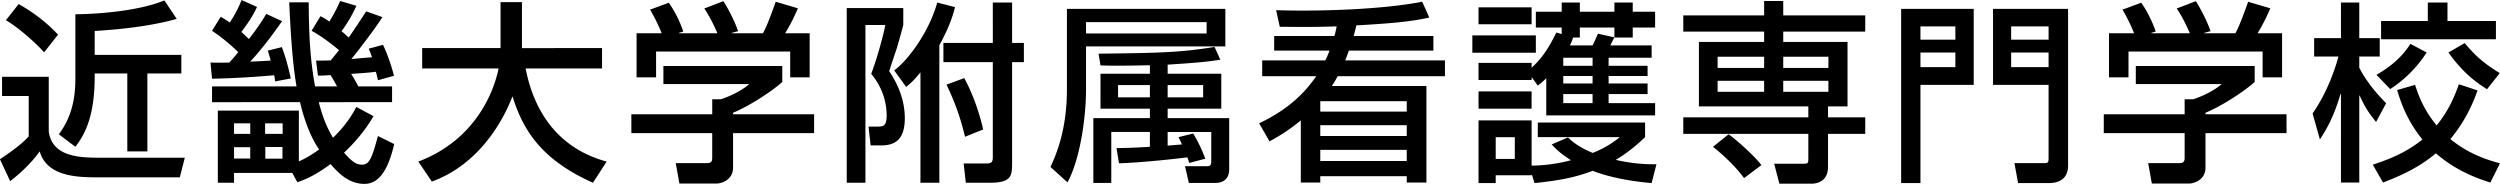 <svg xmlns="http://www.w3.org/2000/svg" viewBox="0 0 367 27" width="367" height="27"><path fill-rule="evenodd" d="M359.431 7.708l2.38-1.383c1.754 2.09 3.087 3.135 5.157 4.405l-1.874 2.372c-1.614-1.043-3.453-2.314-5.663-5.394zm-9.887-4.63h6.857V.371h2.888v2.707h7.113v2.685h-16.858V3.078zm-3.202 6.863c1.248 2.426 2.975 4.21 3.94 5.221l-1.475 2.743c-1.302-1.613-1.642-2.261-2.408-3.87h-.057v12.763h-2.69V13.781h-.058c-1.046 3.562-2.209 5.422-3.032 6.693l-1.074-3.813c2.379-3.415 3.483-7.201 3.794-8.36h-3.567V5.594h3.937V.371h2.69v5.223h3.003v2.707h-3.003v1.64zm-22.576 14.656c0 2.003-1.984 2.342-2.324 2.342h-5.553l-.536-2.993h4.558c.795 0 .795-.396.795-.905v-3.499h-11.871v-2.769h11.871v-2.202h1.246c1.019-.31 2.948-1.129 4.192-2.231h-12.607V9.687h17.451v2.344c-1.588 1.442-4.987 3.612-7.222 4.518v.224h11.897v2.769h-11.897v5.055zm8.385-17.028h-19.688v3.782h-2.864V4.888h3.685a24.491 24.491 0 00-1.703-3.472l2.752-1.017c.765 1.07 1.641 2.738 2.124 4.235l-.653.197v.057h5.666c-.709-1.64-1.245-2.599-1.925-3.642L322.35.171c.593.906 1.699 2.996 2.152 4.405l-.936.255v.057h4.59c.34-.651.765-1.497 1.871-4.631l3.256.962c-.651 1.494-1.019 2.226-1.869 3.669h3.596v6.463h-2.859V7.569zm-31.418 19.308h-4.476l-.538-2.93h4.249c.651 0 .765-.027.765-.763V12.456h-8.157V1.301h11.018v23.013c0 1.751-1.106 2.563-2.861 2.563zm0-23.006h-5.495V5.82h5.495V3.871zm0 3.837h-5.495v2.149h5.495V7.708zm-18.811 19.169h-2.833V1.301h10.652v11.155h-7.819v14.421zm5.127-23.006h-5.127V5.82h5.127V3.871zm0 5.986V7.708h-5.127v2.149h5.127zm-18.695 14.656c0 2.342-1.984 2.453-2.408 2.453h-4.733l-.764-2.934h4.449c.538 0 .566-.17.566-.735v-3.645h-18.357v-2.429h18.357v-1.606h-16.063v-9.46h9.574V4.635h-11.868V2.262h11.868V.145h2.805v2.117h12.039v2.373H261.78v1.522h9.436v9.46h-2.862v1.606h5.465v2.429h-5.465v4.861zm-9.379-16.182h-6.828v1.637h6.828V8.331zm0 3.532h-6.828v1.609h6.828v-1.609zm9.436-3.532h-6.631v1.637h6.631V8.331zm0 5.141v-1.609h-6.631v1.609h6.631zm-34.619 11.603c-2.465.96-4.959 1.437-8.528 1.802l-.368-1.209h-.055v.057h-5.27v1.152h-2.522v-9.2h7.792v6.637a23.514 23.514 0 005.778-.791c-1.586-1.017-2.126-1.583-2.833-2.318l2.35-1.012v-.059c.511.483 1.417 1.384 3.686 2.315 2.122-.874 3.028-1.609 3.908-2.256v-.059h-11.983v-2.145h15.752v2.145c-.936.875-2.237 2.088-4.309 3.337 2.72.614 4.562.645 5.976.645l-.706 2.761c-2.86-.25-6.035-.784-8.668-1.802zm-11.418-4.939h-2.803v3.192h2.803v-3.192zm4.619-8.642c-.453.422-.623.592-1.246 1.073l-.851-1.185h-.055v.364h-7.792V9.232h7.792v.709c1.755-1.582 2.718-3.331 3.626-5.165l.791.226v-.961h-3.796V1.722h3.796V.372h2.663v1.35h5.072V.372h2.692v1.35h3.285v2.319h-3.285v1.467h-2.692V4.041h-5.072v1.467h-.989a6.247 6.247 0 01-.483 1.159h3.343c.285-.538.508-1.104.793-1.721l2.408.536c-.085.142-.453.902-.596 1.185h6.063v1.806h-6.316V9.66h5.721v1.495h-5.721v1.1h5.721v1.556h-5.721v1.329h6.826v1.802h-15.977v-5.448zm2.493 3.646h4.306v-1.329h-4.306v1.329zm0-2.885h4.306v-1.102h-4.306v1.102zm0-2.595h4.306V8.473h-4.306V9.66zm-12.437-8.585h7.79V3.56h-7.79V1.075zm8.413 6.663h-9.321V5.196h9.321v2.542zm-29.945 4.888H209.4v14.17h-2.89v-.926h-12.692v.926h-2.858v-9.119c-2.071 1.696-3.488 2.457-4.591 3.078l-1.529-2.654c3.426-1.636 6.205-3.729 8.383-6.916h-7.932V8.867h9.265c.113-.224.311-.621.623-1.436h-8.13V5.282h8.838c.141-.425.226-.848.339-1.411-1.074.028-2.606.085-4.785.085-1.617 0-2.691-.026-3.569-.026l-.54-2.43c1.306.027 2.295.057 3.851.057 1.759 0 11.05-.03 17.596-1.302l1.046 2.319c-3.06.706-6.886.928-10.709 1.155-.198.874-.309 1.187-.394 1.553h11.699v2.149h-12.409c-.311.9-.423 1.155-.536 1.436h14.644v2.318h-15.752c-.198.366-.366.706-.851 1.441zm-1.699 11.01h12.692v-1.637h-12.692v1.637zm0-3.672h12.692v-1.583h-12.692v1.583zm.032-5.109l-.032.054v1.471h12.692v-1.525h-12.66zm-15.443 12h-3.879l-.568-2.458h3.315c.426 0 .538-.312.538-.62v-4.404h-6.401v2.005l2.095-.173a10.76 10.76 0 00-.508-1.071l2.152-.534c.876 1.409 1.473 2.849 1.784 3.697l-2.354.623c-.111-.34-.138-.449-.279-.821-.852.112-6.035.732-10.031.876l-.368-2.23c1.051-.028 2.325-.028 4.902-.197v-2.175h-5.667v7.482h-2.635v-9.512h8.302v-1.387h-7.252V10.82h7.252V9.576c-3.881.084-5.523.084-7.252.027l-.285-1.721c8.728-.116 11.816-.144 17.026-.99l.851 1.864c-1.785.338-4.645.533-7.733.735v1.329h7.873v5.136h-7.873v1.387h9.034v7.509c0 1.891-1.557 2.003-2.039 2.003zm-9.602-14.371h-4.672v1.806h4.672v-1.806zm7.819 1.806v-1.806h-5.212v1.806h5.212zm-17.195-1.159c0 4.266-.908 10.34-2.72 13.639l-2.493-2.257c.794-1.753 2.408-5.369 2.408-11.353V1.301h23.258v5.506h-20.453v6.324zm17.704-8.215V3.248h-17.704v1.668h17.704zm-35.467 15.161c-.538-2.256-1.249-4.602-2.72-7.653l2.607-.958c1.472 2.683 2.38 5.734 2.775 7.54l-2.662 1.071zm6.911 3.924c0 1.752-.085 2.823-3.198 2.823h-3.599l-.312-2.823h3.315c.849 0 .962-.281.962-.959V9.122h-7.252V6.298h7.252V.372h2.832v5.926h1.729v2.824h-1.729v14.879zm-10.68 2.823h-2.773V10.678h-.057c-.968 1.212-1.476 1.604-2.042 2.085l-1.756-2.425c2.069-1.526 5.129-5.676 6.316-9.966l2.609.674c-.17.708-.655 2.626-2.297 5.591v20.187zm-7.362-16.375c1.386 2.034 2.294 4.406 2.294 6.893 0 3.131-1.418 4.006-3.457 4.006h-1.559l-.313-2.766h1.219c.908 0 1.444 0 1.444-1.64 0-2.231-.819-4.373-2.265-6.099.906-2.427 1.757-5.562 2.069-7.171h-2.918v23.152H124.3V1.187h8.302v2.485c-.144.566-.823 3.023-.965 3.447-.906 2.683-.991 2.993-1.102 3.33zm-22.922 14.148c0 2.003-1.982 2.342-2.321 2.342h-5.554l-.536-2.993h4.557c.797 0 .797-.396.797-.905v-3.499H92.684v-2.769h11.872v-2.202h1.247c1.016-.31 2.945-1.129 4.189-2.231H97.388V9.687h17.451v2.344c-1.587 1.442-4.987 3.612-7.226 4.518v.224h11.898v2.769h-11.898v5.055zM116 7.569H96.312v3.782h-2.863V4.888h3.686a24.806 24.806 0 00-1.704-3.472L98.179.399c.767 1.07 1.644 2.738 2.126 4.235l-.652.197v.057h5.667c-.71-1.64-1.246-2.599-1.927-3.642l2.805-1.075c.596.906 1.699 2.996 2.152 4.405l-.935.255v.057h4.589c.34-.651.766-1.497 1.871-4.631l3.256.962c-.648 1.494-1.018 2.226-1.869 3.669h3.596v6.463H116V7.569zM87.047 26.824c-7.367-3.274-10.227-7.537-11.784-12.62h-.057c-1.955 5.026-5.864 10.309-11.814 12.449l-1.984-2.934c8.213-3.103 11.022-9.966 11.788-13.667h-11.22V7.061h11.503V.314h3.143v6.747H88.38v2.991H77.16c1.274 6.556 4.929 11.777 11.9 13.667l-2.013 3.105zm-33.91-2.655c.708 0 1.133-.364 1.614-1.75.312-.871.51-1.692.738-2.453l2.379 1.185c-.765 3.273-1.982 5.842-4.364 5.842-2.094 0-3.568-1.268-4.984-2.908-2.41 1.785-3.854 2.319-4.873 2.658l-.737-1.355h-8.554v1.436h-2.379V16.237h11.896v7.456c.427-.199 1.416-.619 2.973-1.751-1.501-2.146-2.38-5.138-2.803-6.944H31.126v-2.319h12.405c-.649-3.642-.932-9.145-1.072-12.339h2.858c.028 3.813.113 7.938.936 12.339h3.228a33.94 33.94 0 00-.961-1.663c-.538.054-1.191.084-1.844.084l-.281-2.203c.764 0 1.161 0 2.152-.03l1.221-1.498c-.457-.392-2.212-1.859-4.026-2.849l1.306-2.146c.536.281.736.397 1.302.794.935-1.525 1.36-2.514 1.586-3.023l2.38.704a19.364 19.364 0 01-2.182 3.728c.283.226.538.45 1.048.933.594-.819 1.163-1.696 2.578-3.841l2.381.844C54.723 4.719 52.116 8.02 51.58 8.67c1.246-.116 2.407-.226 3.03-.254-.17-.509-.255-.708-.482-1.27l2.098-.566c.651 1.355 1.245 3.108 1.612 4.547l-2.349.651c-.113-.428-.198-.877-.313-1.244-1.217.17-2.803.254-3.626.309.368.592.906 1.524 1.048 1.836h4.958v2.319H46.793c.51 1.918 1.076 3.559 2.095 5.22 2.069-2.005 2.919-3.588 3.428-4.519l2.52 1.359c-.623 1.017-1.755 2.908-4.334 5.361 1.078 1.188 1.699 1.75 2.635 1.75zm-14.189-.873h2.518v-1.721h-2.518v1.721zm-2.212-5.195h-2.38v1.551h2.38v-1.551zm0 3.503h-2.38v1.665h2.38v-1.665zm4.755-3.503h-2.575v1.551h2.575v-1.551zm-1.752-9.204c-.23-.82-.255-.931-.426-1.466l2.068-.514c.282.767.822 2.294 1.303 4.603l-2.294.428a8.69 8.69 0 00-.143-.905c-2.067.196-5.636.451-9.121.508l-.227-2.372c.965.032 1.475.032 2.777 0 .736-.82 1.046-1.213 1.301-1.526-1.074-1.043-2.464-2.228-3.851-3.133l1.276-2.06c.481.283.819.481 1.329.845A16.686 16.686 0 0035.46.003l2.265 1.015c-.706 1.611-1.897 3.135-2.295 3.673.228.198.313.282 1.106 1.042 1.557-2.004 2.152-3.019 2.548-3.697L41.41 3.11c-1.02 1.44-2.722 3.84-4.674 5.927.451 0 2.492-.112 3.003-.14zM14.668 26.034c-3.088 0-7.734 0-8.84-3.813-1.504 2.122-3.513 3.729-4.334 4.379l-1.502-3.219c1.7-1.16 3.086-2.118 4.222-3.358v-5.931H.303v-2.821h6.854v7.989c.485 3.894 4.761 3.894 7.936 3.894h12.039l-.738 2.88H14.668zm6.967-3.813h-2.946V10.788H13.9v.483c0 6.465-1.841 8.949-2.834 10.276l-2.433-1.836c2.352-3.103 2.433-6.492 2.433-8.44V2.093c3.798-.03 9.548-.566 13.063-2.034l1.812 2.712C21.097 4.153 15.093 4.465 13.9 4.549v3.502h12.722v2.737h-4.987v11.433zM.871 2.968L2.74.593c1.531.877 3.737 2.29 5.78 4.492L6.477 7.684C5.375 6.414 2.683 4.015.871 2.968zm223.968 12.988h-7.79v-2.542h7.79v2.542zm33.739 8.273l-2.548 1.917c-1.588-2.171-3.824-4.005-4.56-4.598l2.295-1.836c.736.507 3.482 2.826 4.813 4.517zm90.286-13.245c3.06-1.752 4.277-3.474 4.989-4.544l2.375 1.268c-1.301 2.036-3.172 3.984-5.35 5.368l-2.014-2.092zm3.032 2.235l2.633-.764c.368 1.102 1.106 3.475 3.173 5.958 1.474-1.837 2.437-3.67 3.26-6.046l2.746.905c-.511 1.382-1.502 4.125-3.992 7.143 2.69 2.203 5.41 3.054 7.279 3.559l-1.414 2.824c-1.646-.537-4.874-1.584-7.994-4.291-2.575 2.175-5.354 3.362-7.758 4.291l-1.503-2.627c1.899-.621 4.73-1.611 7.281-3.697-2.322-2.855-3.204-5.592-3.711-7.255z"/></svg>
